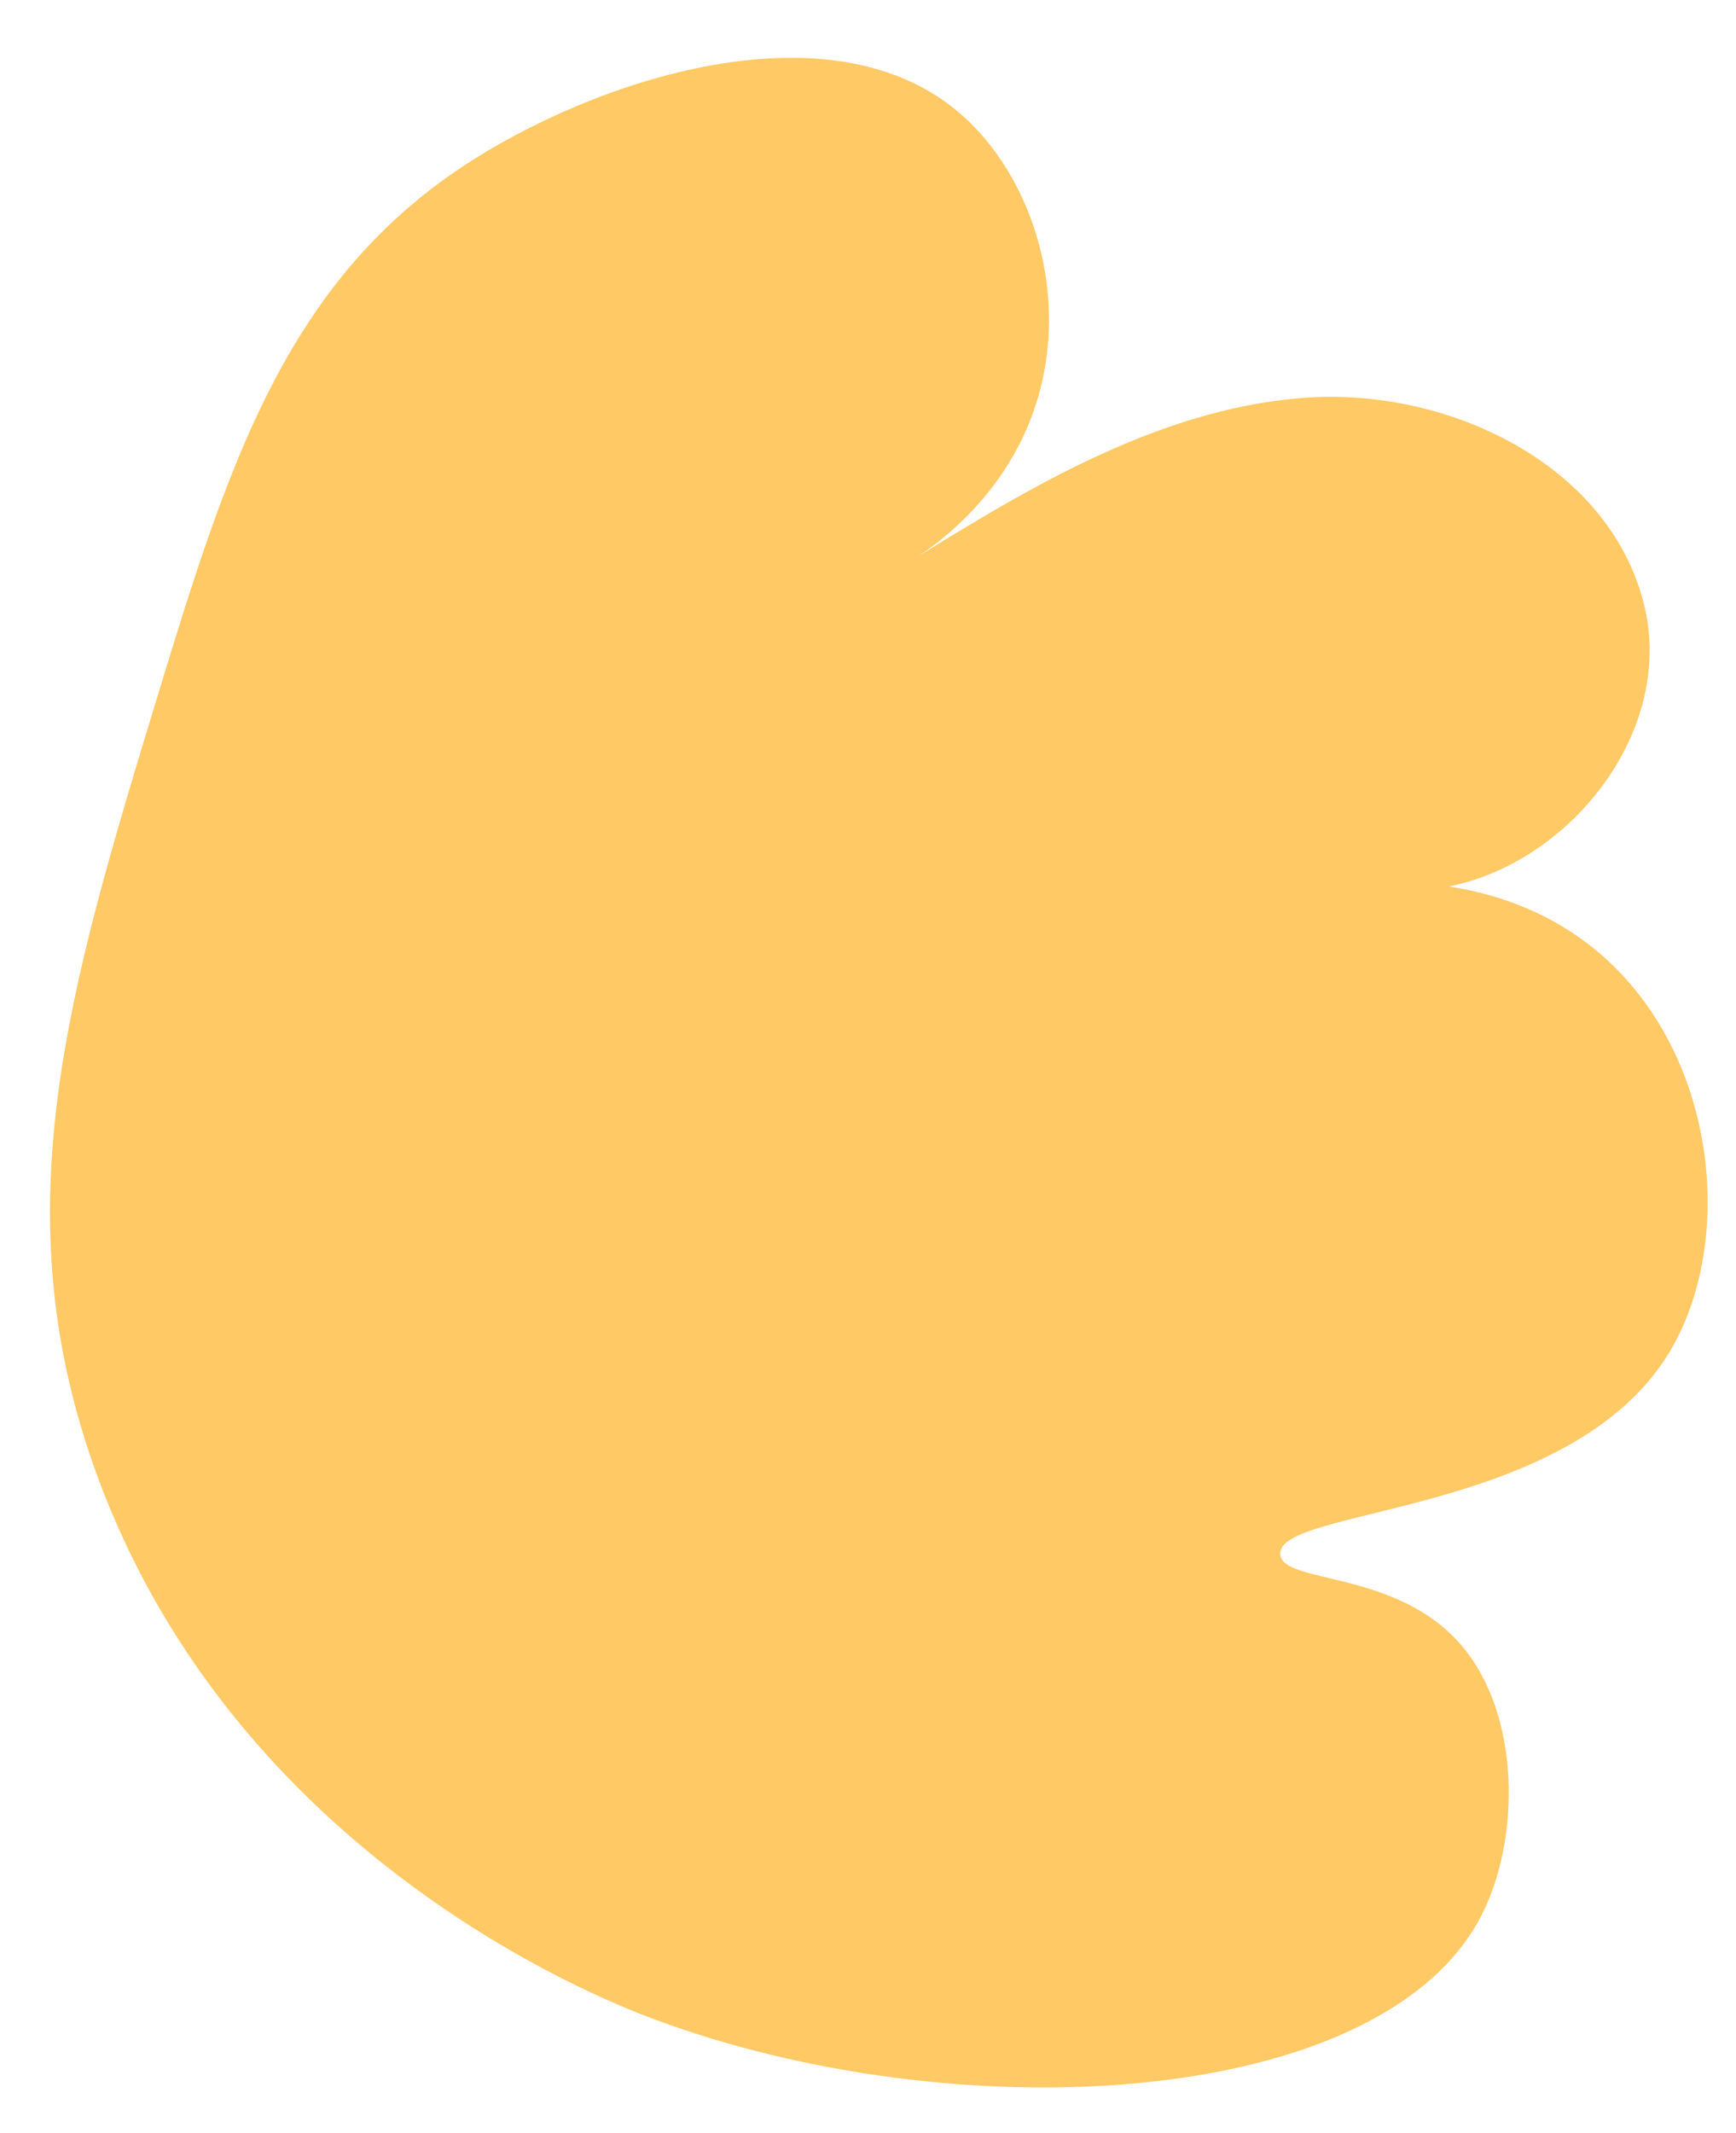 <svg xmlns="http://www.w3.org/2000/svg" xmlns:xlink="http://www.w3.org/1999/xlink" preserveAspectRatio="xMidYMid meet" version="1.0" viewBox="95.3 9.2 858.7 1054.7" zoomAndPan="magnify" style="fill: rgb(0, 0, 0);" original_string_length="974" width="51.433px" height="63.168px"><g id="__id54_s4y4uoi0p"><path d="M173.718,351.656c-44.818,147.15-78.399,257.406-29.975,388.188,69.194,186.88,247.13,257.135,273.617,267.104,151.09,56.868,361.704,45.1,410.816-50.879,19.156-37.438,19.634-99.205-10.291-133.779-32.165-37.163-88.153-29.852-89.332-44.588-1.881-23.522,142.68-18.444,192.239-99.482,33.185-54.263,24.571-148.441-35.252-198.555-46.061-38.585-103.177-34.877-118.113-33.449,76.457,20.669,159.966-60.772,141.222-137.723-17.076-70.1-98.319-108.604-170.209-102.479-71.89,6.125-136.149,45.328-197.382,83.487,9.44-5.387,54.344-32.307,68.752-87.632,13.521-51.922-5.587-106.707-38.901-135.946-64.681-56.767-182.628-16.989-246.977,25.727-87.24,57.911-116.047,147.828-150.213,260.007Z" style="fill: #ffc966;"/></g></svg>